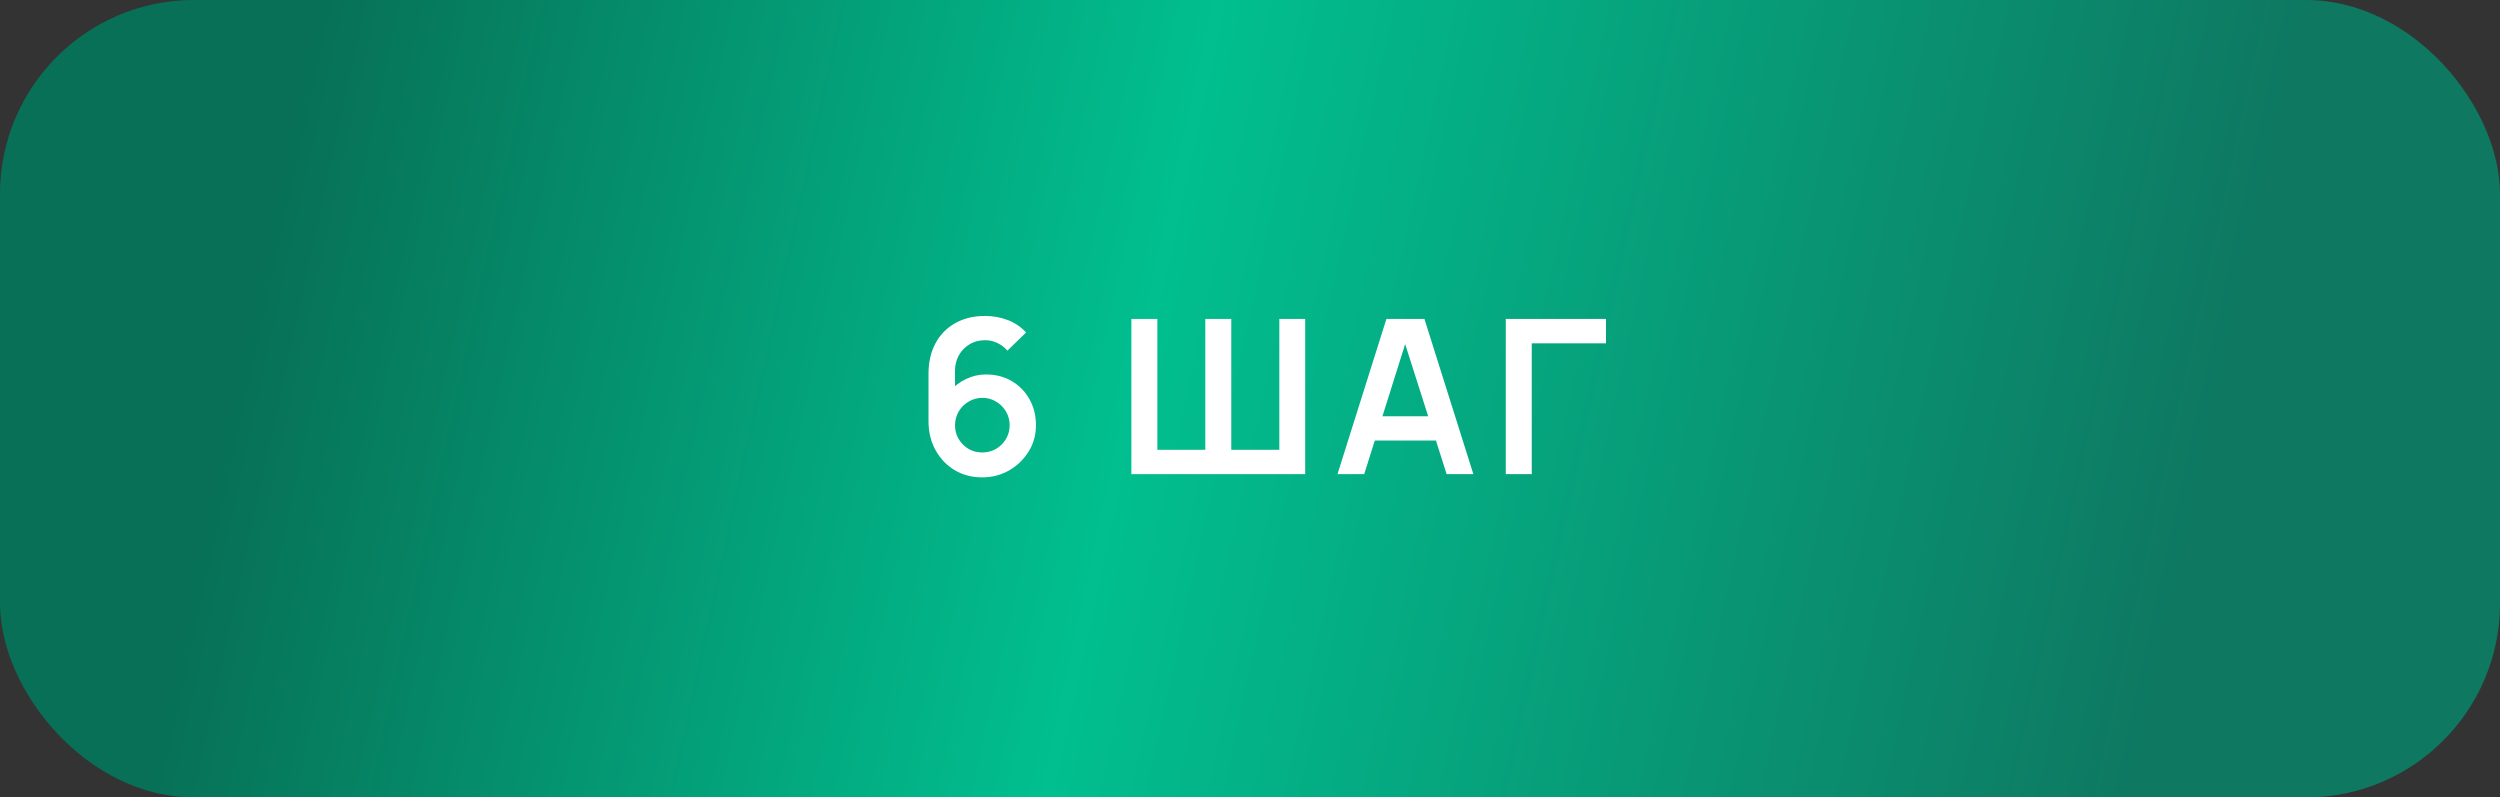 <?xml version="1.0" encoding="UTF-8"?> <svg xmlns="http://www.w3.org/2000/svg" width="116" height="37" viewBox="0 0 116 37" fill="none"><rect x="0" y="0" width="116" height="37" fill="#333333" stroke="none"/><rect width="116" height="37" rx="9" fill="url(#paint0_linear_538_214)"></rect><path d="M45.573 22.15C45.103 22.15 44.68 22.04 44.303 21.82C43.93 21.597 43.633 21.288 43.413 20.895C43.193 20.502 43.083 20.05 43.083 19.54V17.35C43.083 16.803 43.191 16.328 43.408 15.925C43.628 15.522 43.935 15.21 44.328 14.99C44.725 14.77 45.185 14.66 45.708 14.66C46.071 14.66 46.416 14.722 46.743 14.845C47.07 14.965 47.36 15.158 47.613 15.425L46.743 16.27C46.616 16.12 46.461 16.002 46.278 15.915C46.098 15.828 45.908 15.785 45.708 15.785C45.428 15.785 45.183 15.852 44.973 15.985C44.763 16.115 44.6 16.287 44.483 16.5C44.37 16.713 44.313 16.942 44.313 17.185V18.38L44.093 18.14C44.3 17.9 44.548 17.713 44.838 17.58C45.128 17.443 45.431 17.375 45.748 17.375C46.201 17.375 46.601 17.478 46.948 17.685C47.295 17.888 47.568 18.168 47.768 18.525C47.968 18.878 48.068 19.282 48.068 19.735C48.068 20.185 47.953 20.593 47.723 20.96C47.496 21.323 47.195 21.613 46.818 21.83C46.441 22.043 46.026 22.15 45.573 22.15ZM45.573 20.995C45.806 20.995 46.02 20.94 46.213 20.83C46.406 20.717 46.56 20.565 46.673 20.375C46.79 20.182 46.848 19.968 46.848 19.735C46.848 19.502 46.791 19.288 46.678 19.095C46.565 18.902 46.411 18.748 46.218 18.635C46.028 18.518 45.816 18.46 45.583 18.46C45.35 18.46 45.136 18.518 44.943 18.635C44.75 18.748 44.596 18.902 44.483 19.095C44.37 19.288 44.313 19.502 44.313 19.735C44.313 19.962 44.368 20.172 44.478 20.365C44.591 20.555 44.743 20.708 44.933 20.825C45.126 20.938 45.34 20.995 45.573 20.995ZM52.496 22V14.8H53.701V20.87H55.926V14.8H57.131V20.87H59.361V14.8H60.561V22H52.496ZM62.059 22L64.329 14.8H66.094L68.364 22H67.124L65.064 15.54H65.334L63.299 22H62.059ZM63.324 20.44V19.315H67.104V20.44H63.324ZM69.868 22V14.8H74.518V15.93H71.073V22H69.868Z" fill="white"></path><defs><linearGradient id="paint0_linear_538_214" x1="13.21" y1="6.523" x2="101.554" y2="25.729" gradientUnits="userSpaceOnUse"><stop stop-color="#077056"></stop><stop offset="0.453" stop-color="#01BF8F"></stop><stop offset="1" stop-color="#0E7861"></stop></linearGradient></defs></svg> 